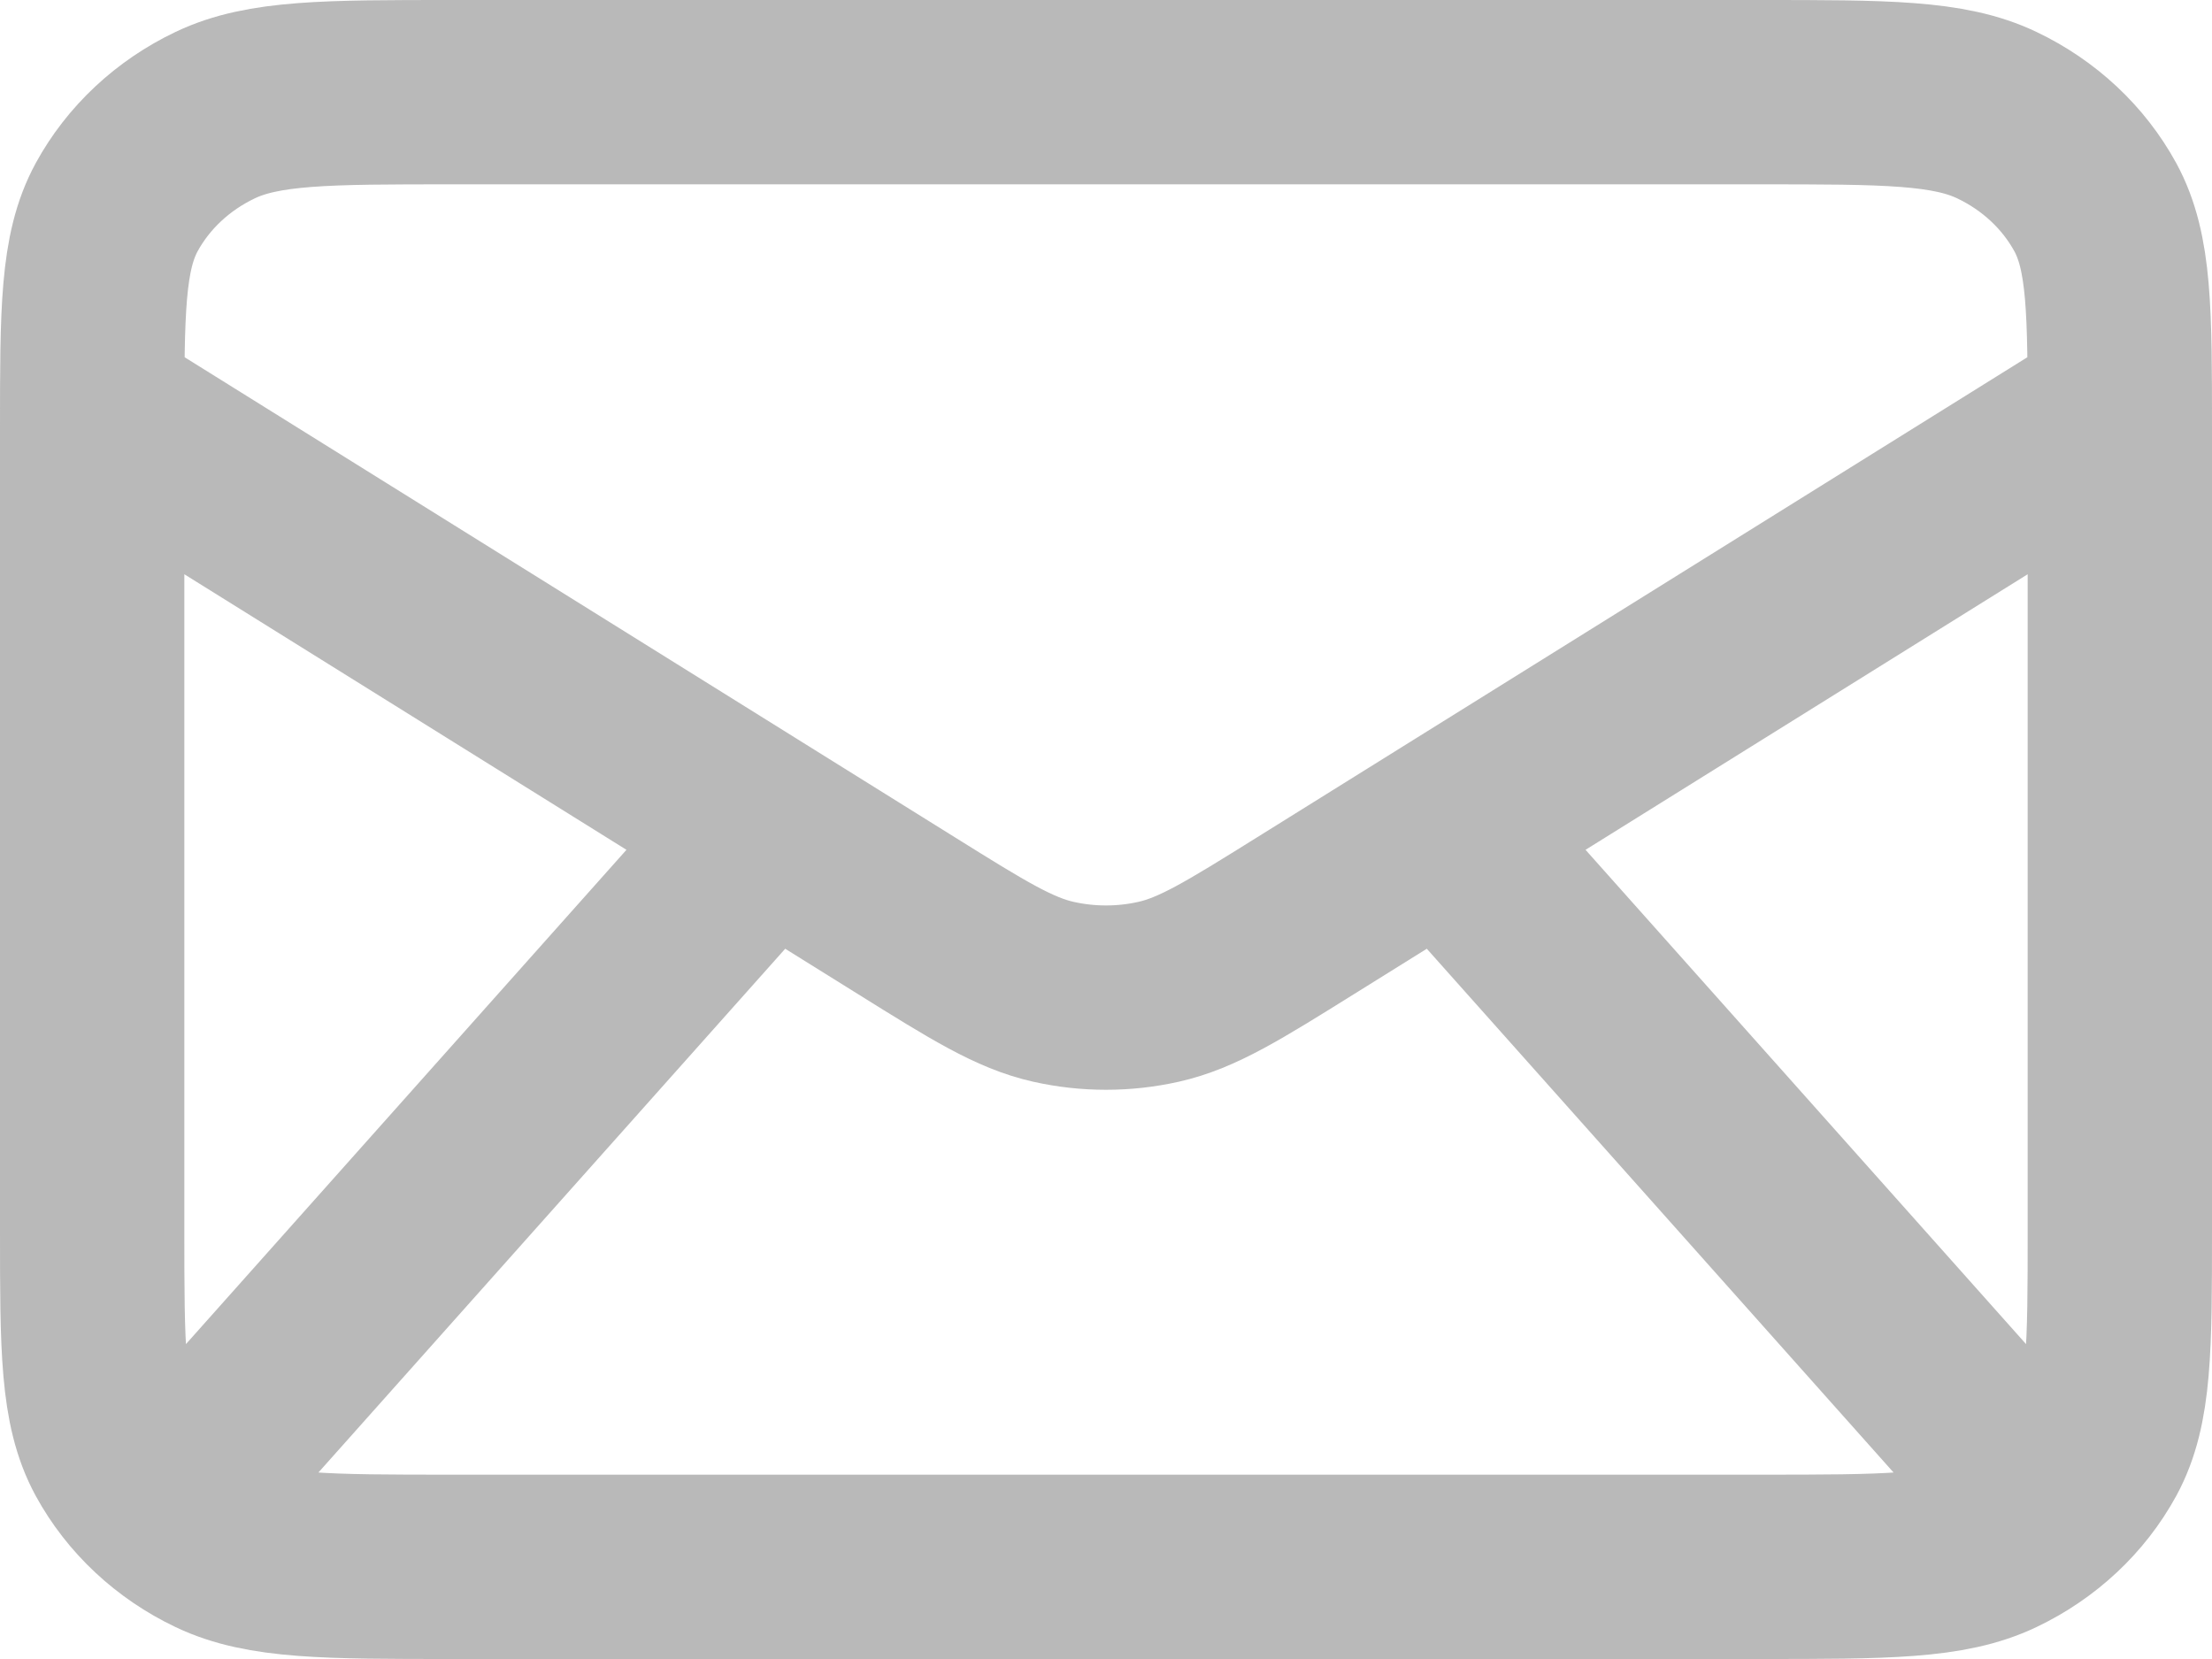 <?xml version="1.0" encoding="UTF-8"?>
<svg xmlns="http://www.w3.org/2000/svg" width="24" height="18" viewBox="0 0 24 18" fill="none">
  <path d="M2.222 15.857L8.333 9M21.778 15.857L15.667 9M1 4.429L9.831 9.933C10.615 10.422 11.007 10.666 11.43 10.761C11.805 10.845 12.195 10.845 12.57 10.761C12.993 10.666 13.385 10.422 14.169 9.933L23 4.429M4.911 17H19.089C20.458 17 21.142 17 21.665 16.751C22.125 16.532 22.499 16.182 22.734 15.752C23 15.263 23 14.623 23 13.343V4.657C23 3.377 23 2.737 22.734 2.248C22.499 1.818 22.125 1.468 21.665 1.249C21.142 1 20.458 1 19.089 1H4.911C3.542 1 2.858 1 2.335 1.249C1.875 1.468 1.501 1.818 1.266 2.248C1 2.737 1 3.377 1 4.657V13.343C1 14.623 1 15.263 1.266 15.752C1.501 16.182 1.875 16.532 2.335 16.751C2.858 17 3.542 17 4.911 17Z" stroke="#B9B9B9" stroke-width="2" stroke-linecap="round" stroke-linejoin="round"></path>
</svg>
